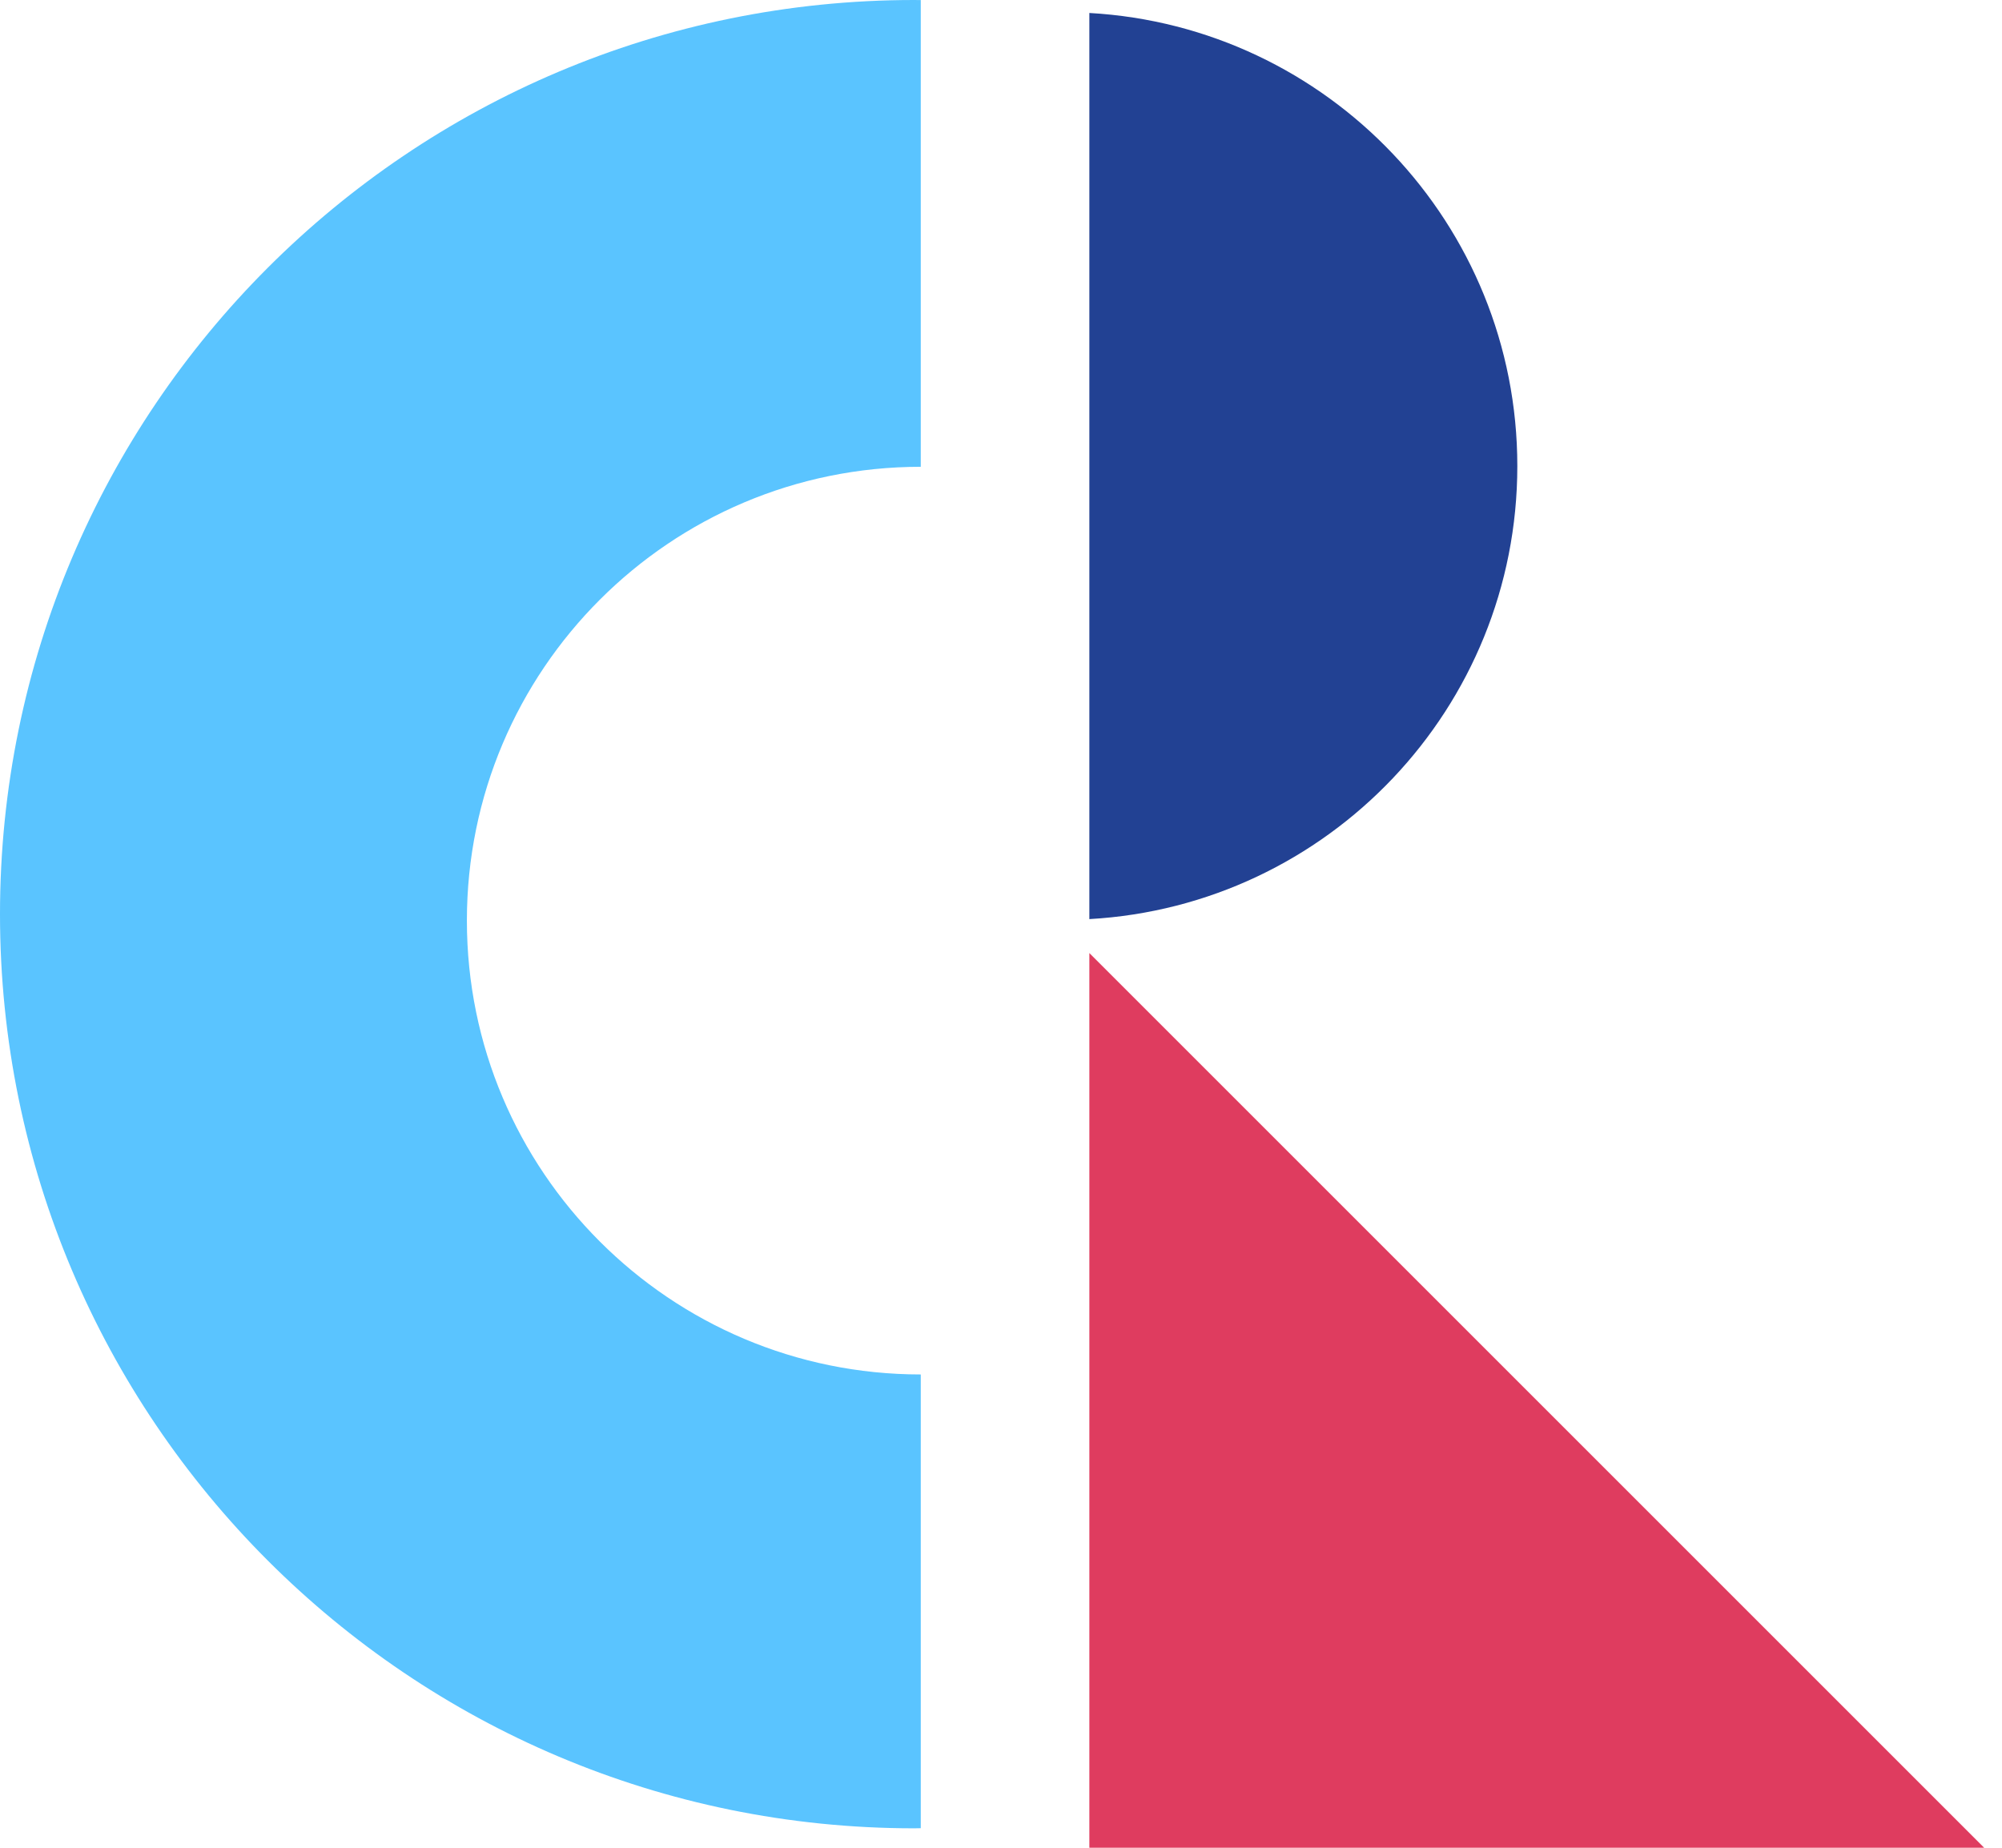 <svg width="52" height="48" viewBox="0 0 52 48" fill="none" xmlns="http://www.w3.org/2000/svg">
<path d="M23.916 0.002V12.126C17.405 12.126 12.127 17.404 12.127 23.915C12.127 30.426 17.405 35.705 23.916 35.705V47.492C23.86 47.493 23.803 47.495 23.747 47.495C10.632 47.495 0 36.862 0 23.747C0 10.632 10.632 0 23.747 0C23.803 0 23.86 0.002 23.916 0.002Z" fill="#5AC4FF"/>
<path d="M28.295 0.337C34.492 0.686 39.411 5.822 39.411 12.107C39.411 18.392 34.492 23.527 28.295 23.876V0.337Z" fill="#224193"/>
<path d="M51.537 48H28.295V24.758L51.537 48Z" fill="#DF3C5F"/>
</svg>
